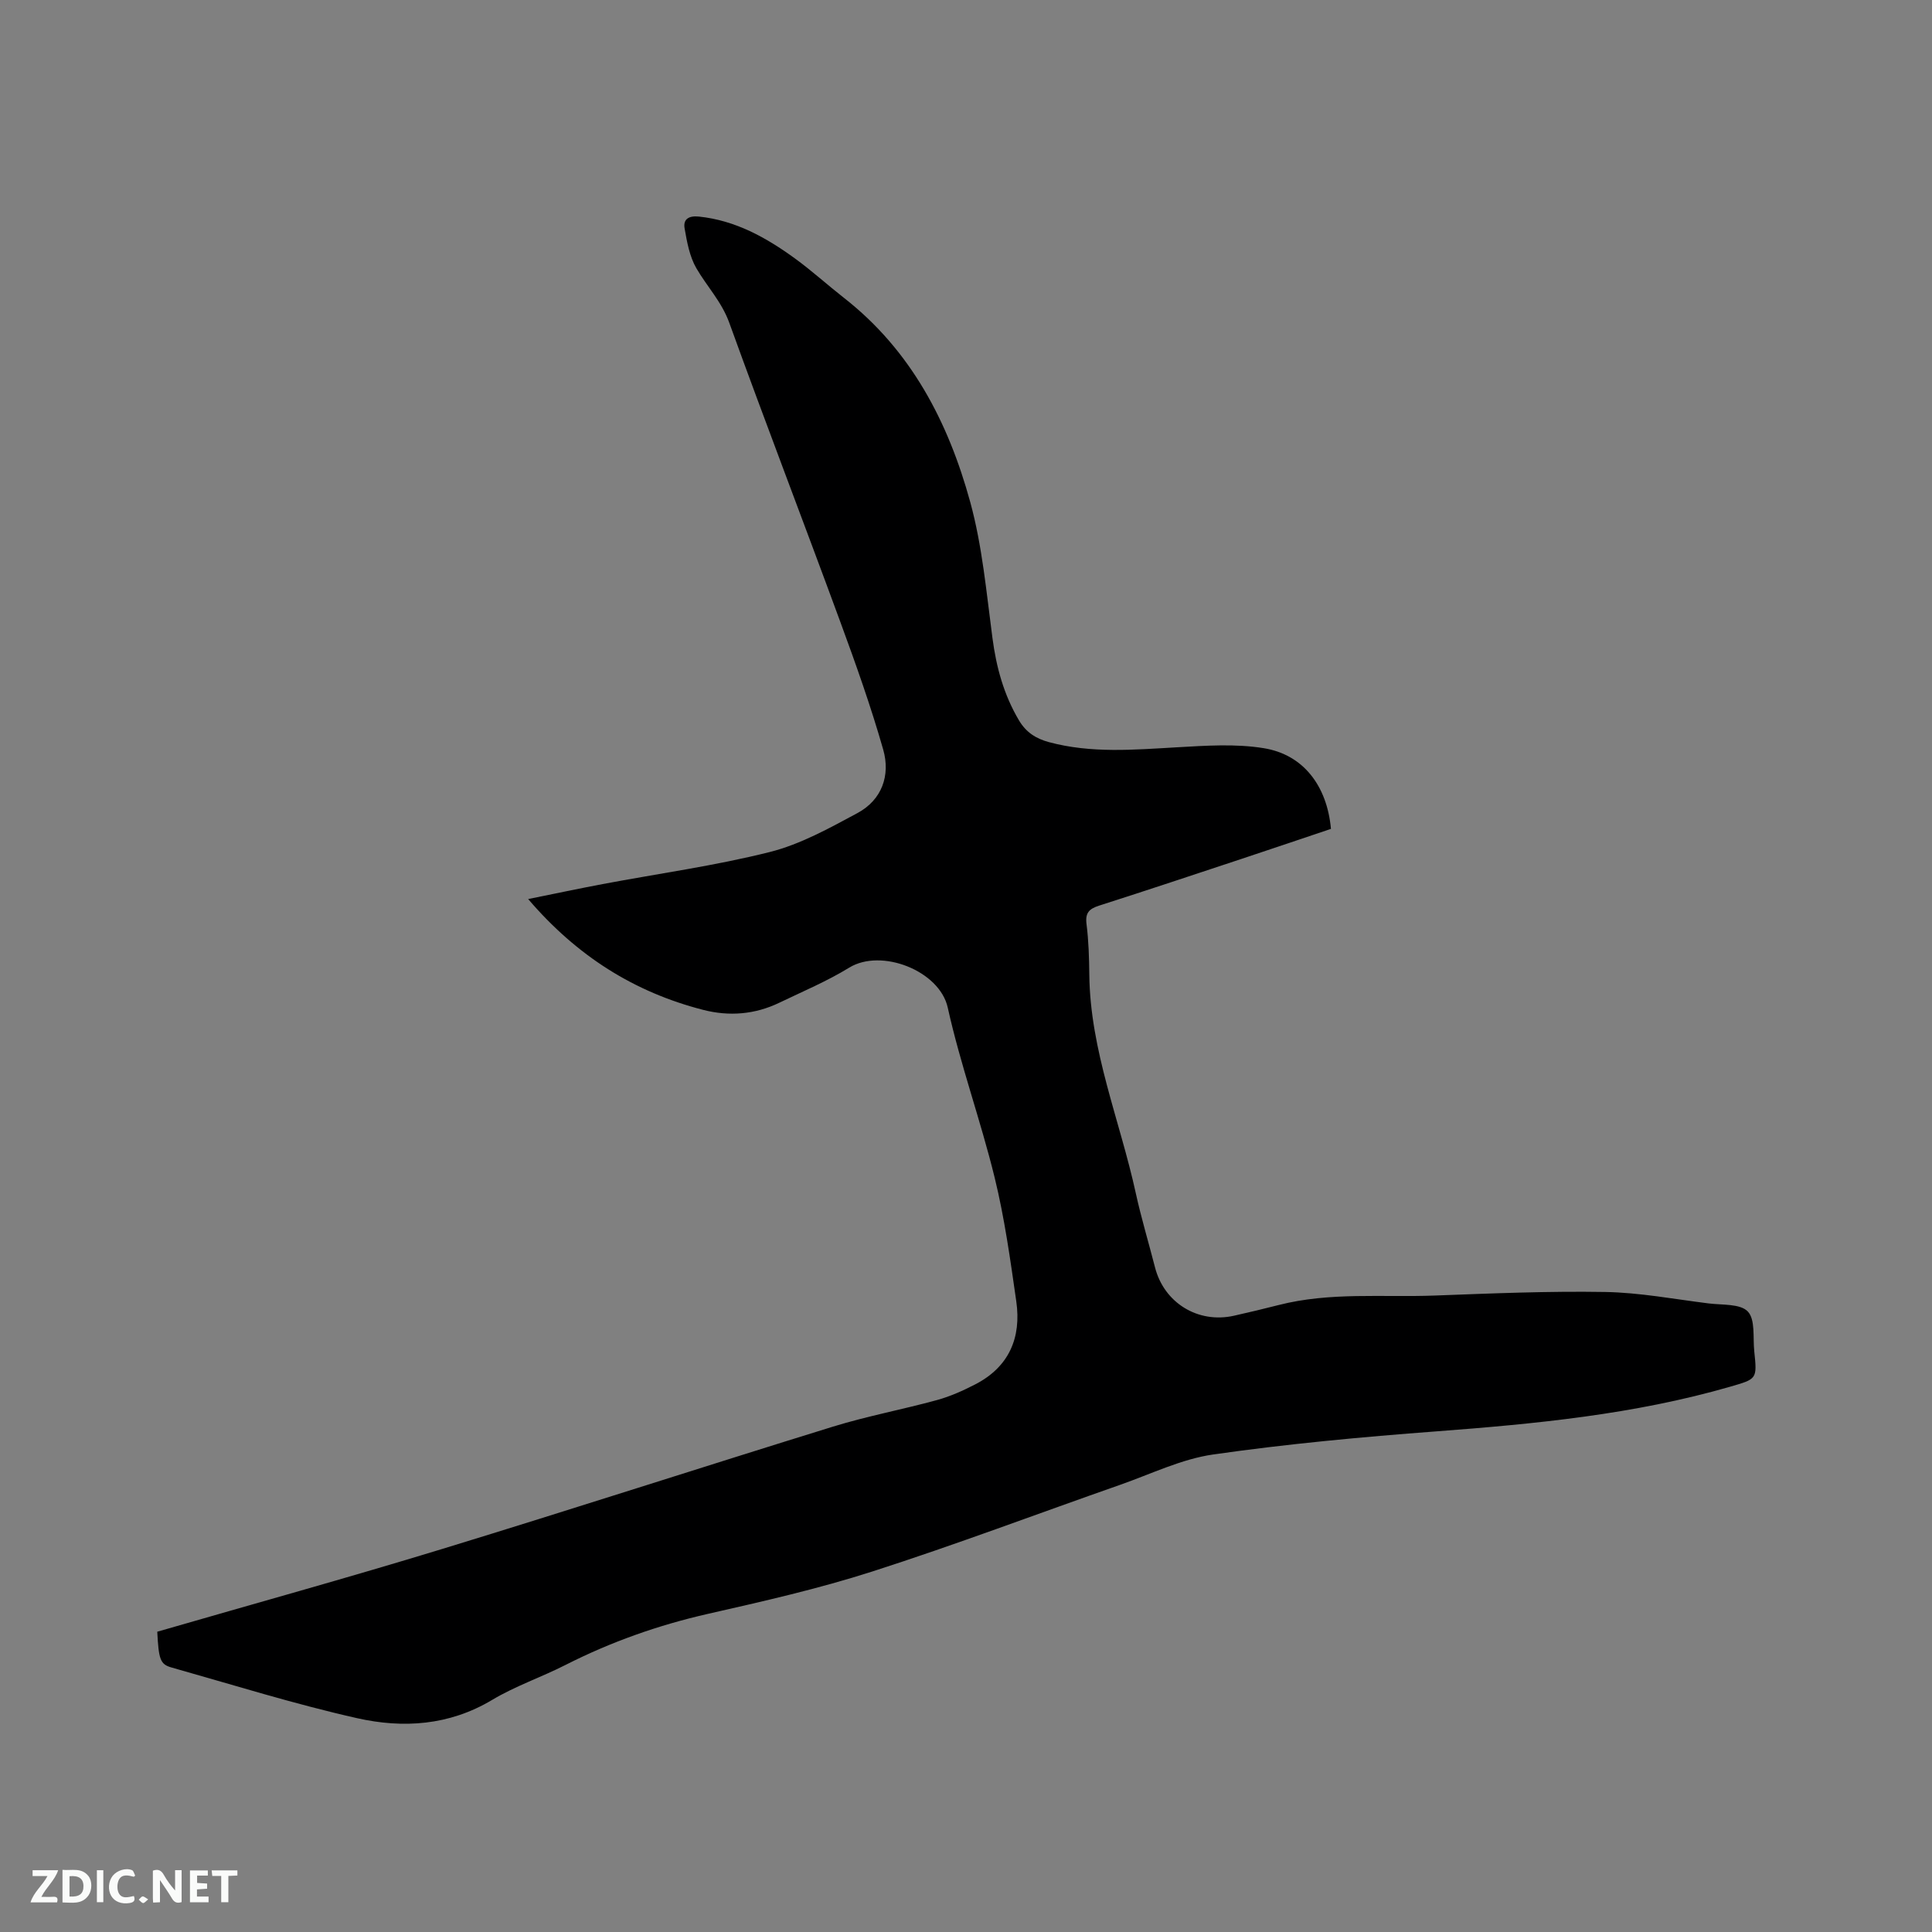 <svg enable-background="new 0 0 400 400" viewBox="0 0 400 400" xmlns="http://www.w3.org/2000/svg"><rect x="0" y="0" width="400" height="400" fill="#808080" stroke="none"/><path d="m32.56 337.83c19.79-5.73 39.48-11.17 59.01-17.14 27.03-8.26 53.92-16.99 80.92-25.33 7.07-2.18 14.39-3.54 21.53-5.5 2.72-.75 5.37-1.94 7.89-3.24 7.01-3.61 9.58-9.68 8.5-17.19-1.23-8.58-2.42-17.22-4.48-25.63-2.89-11.81-7.08-23.32-9.71-35.19-1.69-7.63-13.75-12.35-20.4-8.27-4.58 2.81-9.6 4.92-14.46 7.26-5.06 2.44-10.39 2.87-15.79 1.48-14.26-3.67-26.13-11.14-36.22-22.94 5.58-1.13 10.49-2.17 15.42-3.1 11.55-2.18 23.23-3.78 34.61-6.64 6.34-1.6 12.33-4.93 18.16-8.07 5.06-2.73 6.84-7.81 5.32-13.13-2.55-8.93-5.67-17.71-8.88-26.44-7.59-20.67-15.5-41.22-22.99-61.93-1.57-4.35-4.62-7.51-6.82-11.3-1.4-2.42-1.94-5.43-2.43-8.25-.33-1.9.85-2.66 2.97-2.44 7.56.79 13.9 4.33 19.86 8.66 3.51 2.55 6.74 5.49 10.16 8.17 13.92 10.87 21.61 25.76 26.14 42.25 2.5 9.11 3.35 18.7 4.6 28.13.8 6.08 2.34 11.76 5.49 17.08 1.49 2.52 3.54 3.79 6.17 4.51 8.76 2.37 17.63 1.59 26.53 1.08 5.98-.34 12.12-.77 17.97.18 8.21 1.32 13.12 7.79 13.93 16.71-6.09 2.05-12.27 4.14-18.47 6.2-9.84 3.26-19.68 6.54-29.56 9.7-2.05.66-2.87 1.5-2.58 3.8.44 3.46.54 6.98.58 10.48.17 15.73 6.33 30.17 9.62 45.23 1.13 5.17 2.67 10.25 3.98 15.37 1.88 7.35 8.89 11.68 16.34 10.02 3.1-.69 6.19-1.44 9.27-2.22 10.63-2.72 21.51-1.56 32.28-1.96 11.75-.44 23.52-.94 35.28-.74 7.17.12 14.31 1.48 21.46 2.37 2.81.35 6.56.03 8.11 1.68 1.58 1.67 1.03 5.4 1.33 8.23.61 5.79.57 5.72-5.02 7.34-19.87 5.74-40.3 7.69-60.82 9.24-15.42 1.16-30.85 2.59-46.15 4.78-6.59.94-12.89 4.04-19.28 6.28-17.08 5.98-34.03 12.39-51.26 17.93-11.17 3.59-22.67 6.2-34.13 8.8-10.29 2.34-20.09 5.81-29.48 10.58-5 2.54-10.4 4.37-15.19 7.24-8.88 5.31-18.43 5.91-27.94 3.77-12.98-2.92-25.72-6.91-38.54-10.53-2.24-.66-2.54-1.74-2.83-7.37z" fill="#000001"/><g fill="#fafbfa"><path d="m37.59 393.81c-.92.31-1.52.05-2-.78-.7-1.2-1.52-2.34-2.47-3.78v4.59c-.55.03-.95.05-1.41.07-.03-.37-.06-.64-.06-.91 0-1.91 0-3.81 0-5.7 1.13-.41 1.77-.03 2.29.91.62 1.11 1.38 2.14 2.31 3.19v-4.2h1.35v6.61z"/><path d="m12.94 393.88v-6.75c1.9.19 3.93-.54 5.37 1.29.8 1.01.78 2.88.03 3.97-1.37 1.97-3.4 1.51-5.4 1.49m1.45-1.22c2.04.12 2.92-.58 2.89-2.21-.03-1.51-.98-2.19-2.89-2z"/><path d="m11.81 393.87h-5.49c.68-2.18 2.47-3.48 3.51-5.45h-3.08v-1.21h5.29c-.71 2.13-2.44 3.48-3.47 5.51.86 0 1.63.04 2.39-.01.79-.05 1.14.21.85 1.16"/><path d="m39.33 393.86v-6.61h3.7v1.07h-2.22v1.52c.68.04 1.34.09 2.07.13v1.07c-.72.05-1.38.09-2.1.14v1.48h2.4v1.19h-3.85z"/><path d="m27.71 388.56c-1.15-.3-2.46-.61-3.1.64-.37.73-.41 1.93-.06 2.67.63 1.35 1.99.93 3.17.68.35.94-.01 1.32-.93 1.46-1.62.25-3.05-.27-3.76-1.48-.73-1.24-.6-3.03.31-4.17.88-1.11 2.71-1.7 4-1.16.32.13.44.74.65 1.12-.1.08-.19.16-.28.24"/><path d="m49.15 387.24v1.07c-.59.02-1.17.05-1.87.08v5.44h-1.48v-5.44h-1.85c-.05-.4-.08-.73-.13-1.15z"/><path d="m20.06 387.21h1.33v6.62h-1.33z"/><path d="m30.68 393.25c-.49.38-.8.79-1.05.76-.32-.05-.6-.45-.9-.7.26-.24.51-.64.8-.67.29-.04.62.3 1.15.61"/></g></svg>